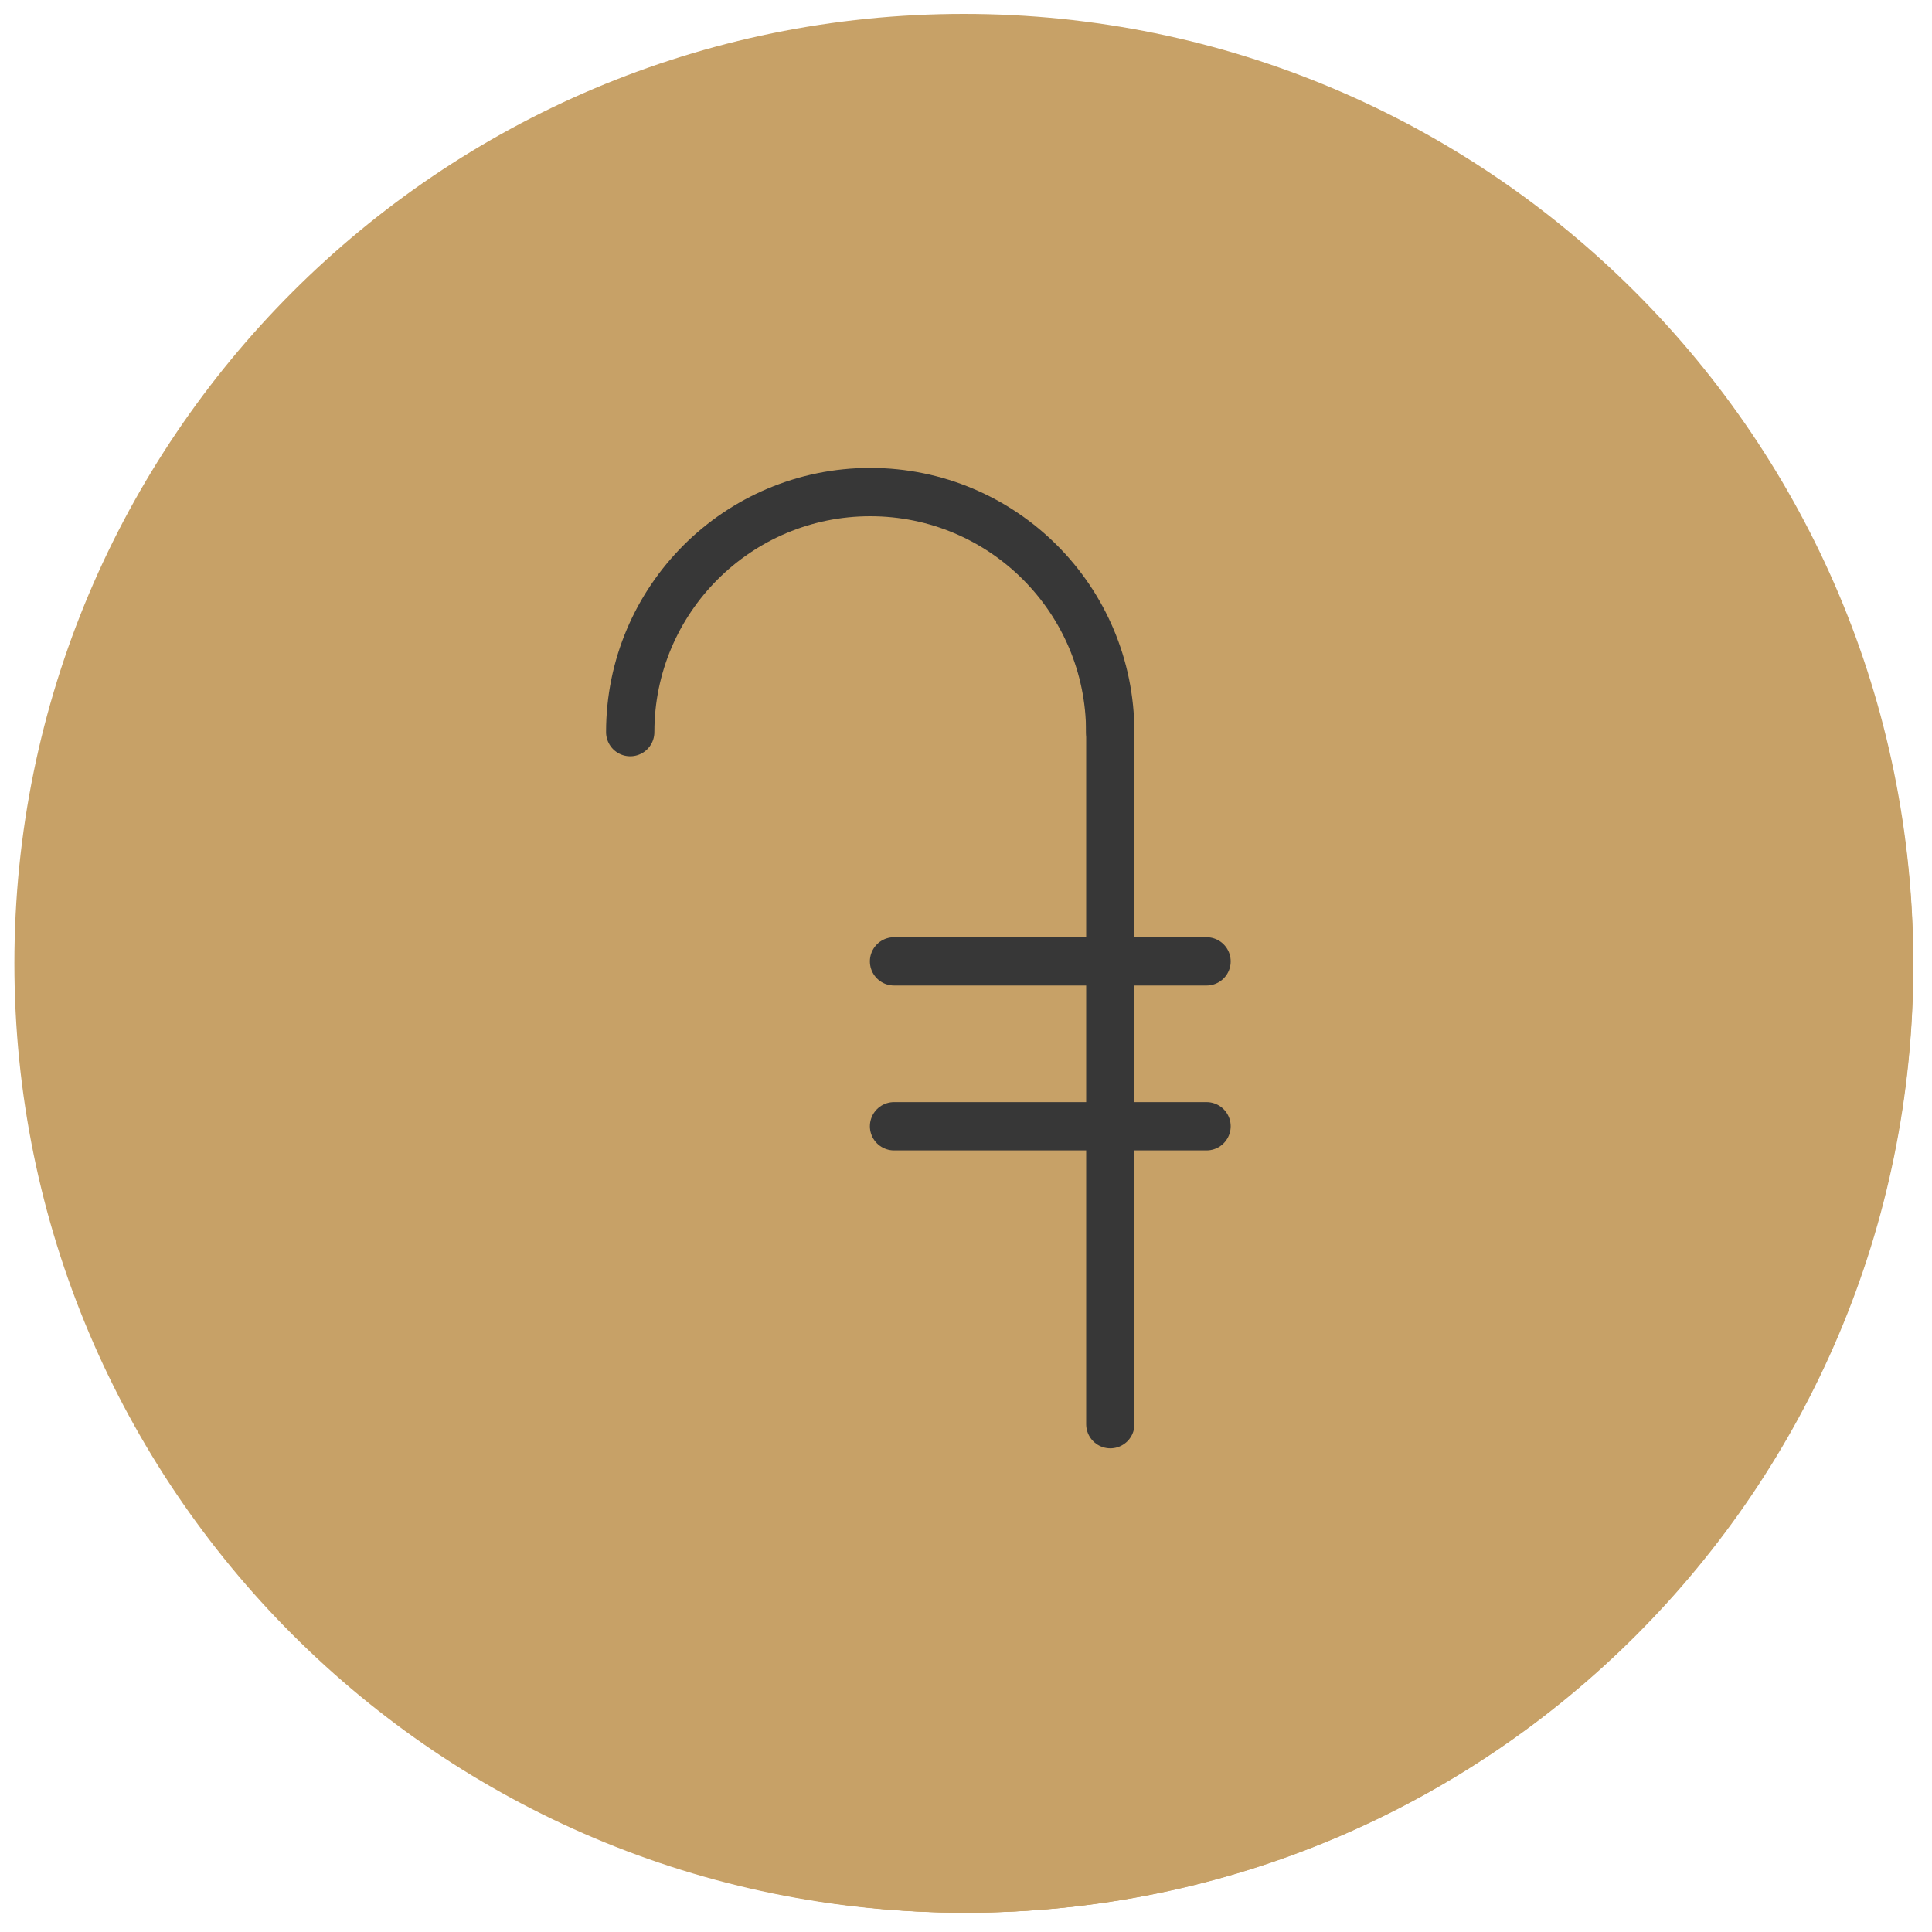 <?xml version="1.0" encoding="UTF-8"?> <!-- Generator: Adobe Illustrator 26.1.0, SVG Export Plug-In . SVG Version: 6.00 Build 0) --> <svg xmlns="http://www.w3.org/2000/svg" xmlns:xlink="http://www.w3.org/1999/xlink" id="Слой_1" x="0px" y="0px" viewBox="0 0 200 200" style="enable-background:new 0 0 200 200;" xml:space="preserve"> <style type="text/css"> .st0{fill:#C7A167;} .st1{fill:none;stroke:#373737;stroke-width:5;stroke-linecap:round;stroke-linejoin:round;} </style> <g> <path class="st0" d="M198,100c0,54.12-43.87,98-98,98c-54.14,0-98.01-43.88-98.01-98S45.86,2,100,2C154.13,2,198,45.88,198,100"></path> <line class="st1" x1="102.21" y1="50.12" x2="102.21" y2="149.88"></line> <path class="st1" d="M129.07,80.82c0-2.53-0.5-5.03-1.46-7.33c-0.96-2.33-2.38-4.45-4.16-6.25c-1.78-1.77-3.9-3.18-6.23-4.15 c-2.32-0.96-4.82-1.46-7.34-1.46H92.63c-5.09,0-9.97,2.03-13.57,5.61c-3.59,3.6-5.62,8.48-5.62,13.58s2.02,9.97,5.62,13.58 c3.59,3.57,8.48,5.61,13.57,5.61h21.1c5.09,0,9.97,2.03,13.57,5.6c3.59,3.62,5.62,8.48,5.62,13.59c0,5.1-2.02,9.97-5.62,13.58 c-3.59,3.57-8.48,5.61-13.57,5.61H90.7c-5.09,0-9.96-2.03-13.57-5.61c-3.59-3.6-5.62-8.48-5.62-13.58"></path> </g> <g> <path class="st0" d="M198.06,100c0,54.12-43.87,98-98,98c-54.14,0-98.01-43.88-98.01-98S45.92,2,100.06,2 C154.18,2,198.06,45.88,198.06,100"></path> <path class="st1" d="M126.13,129.67c-4.54,4.54-10.34,7.66-16.65,8.92c-6.3,1.23-12.84,0.62-18.79-1.89 c-5.94-2.44-11.01-6.6-14.58-11.94c-3.57-5.35-5.48-11.63-5.48-18.07V92.24c0-6.42,1.91-12.72,5.48-18.06 c3.57-5.35,8.65-9.51,14.58-11.96c5.95-2.49,12.48-3.12,18.79-1.88c6.31,1.25,12.11,4.37,16.65,8.91"></path> <line class="st1" x1="59.79" y1="90.76" x2="103.14" y2="90.76"></line> <line class="st1" x1="59.79" y1="108.41" x2="95.91" y2="108.41"></line> </g> <path class="st0" d="M198.06,99.72c0,54.28-44,98.28-98.28,98.28c-54.29,0-98.29-44-98.29-98.28c0-54.28,44-98.28,98.29-98.28 C154.06,1.45,198.06,45.44,198.06,99.72"></path> <line class="st1" x1="114.94" y1="75" x2="114.94" y2="147.43"></line> <line class="st1" x1="92.55" y1="116.59" x2="124.9" y2="116.59"></line> <line class="st1" x1="92.55" y1="99.52" x2="124.9" y2="99.52"></line> <path class="st1" d="M65.24,75.79c0-13.73,11.13-24.85,24.85-24.85c13.73,0,24.84,11.12,24.84,24.85"></path> </svg> 